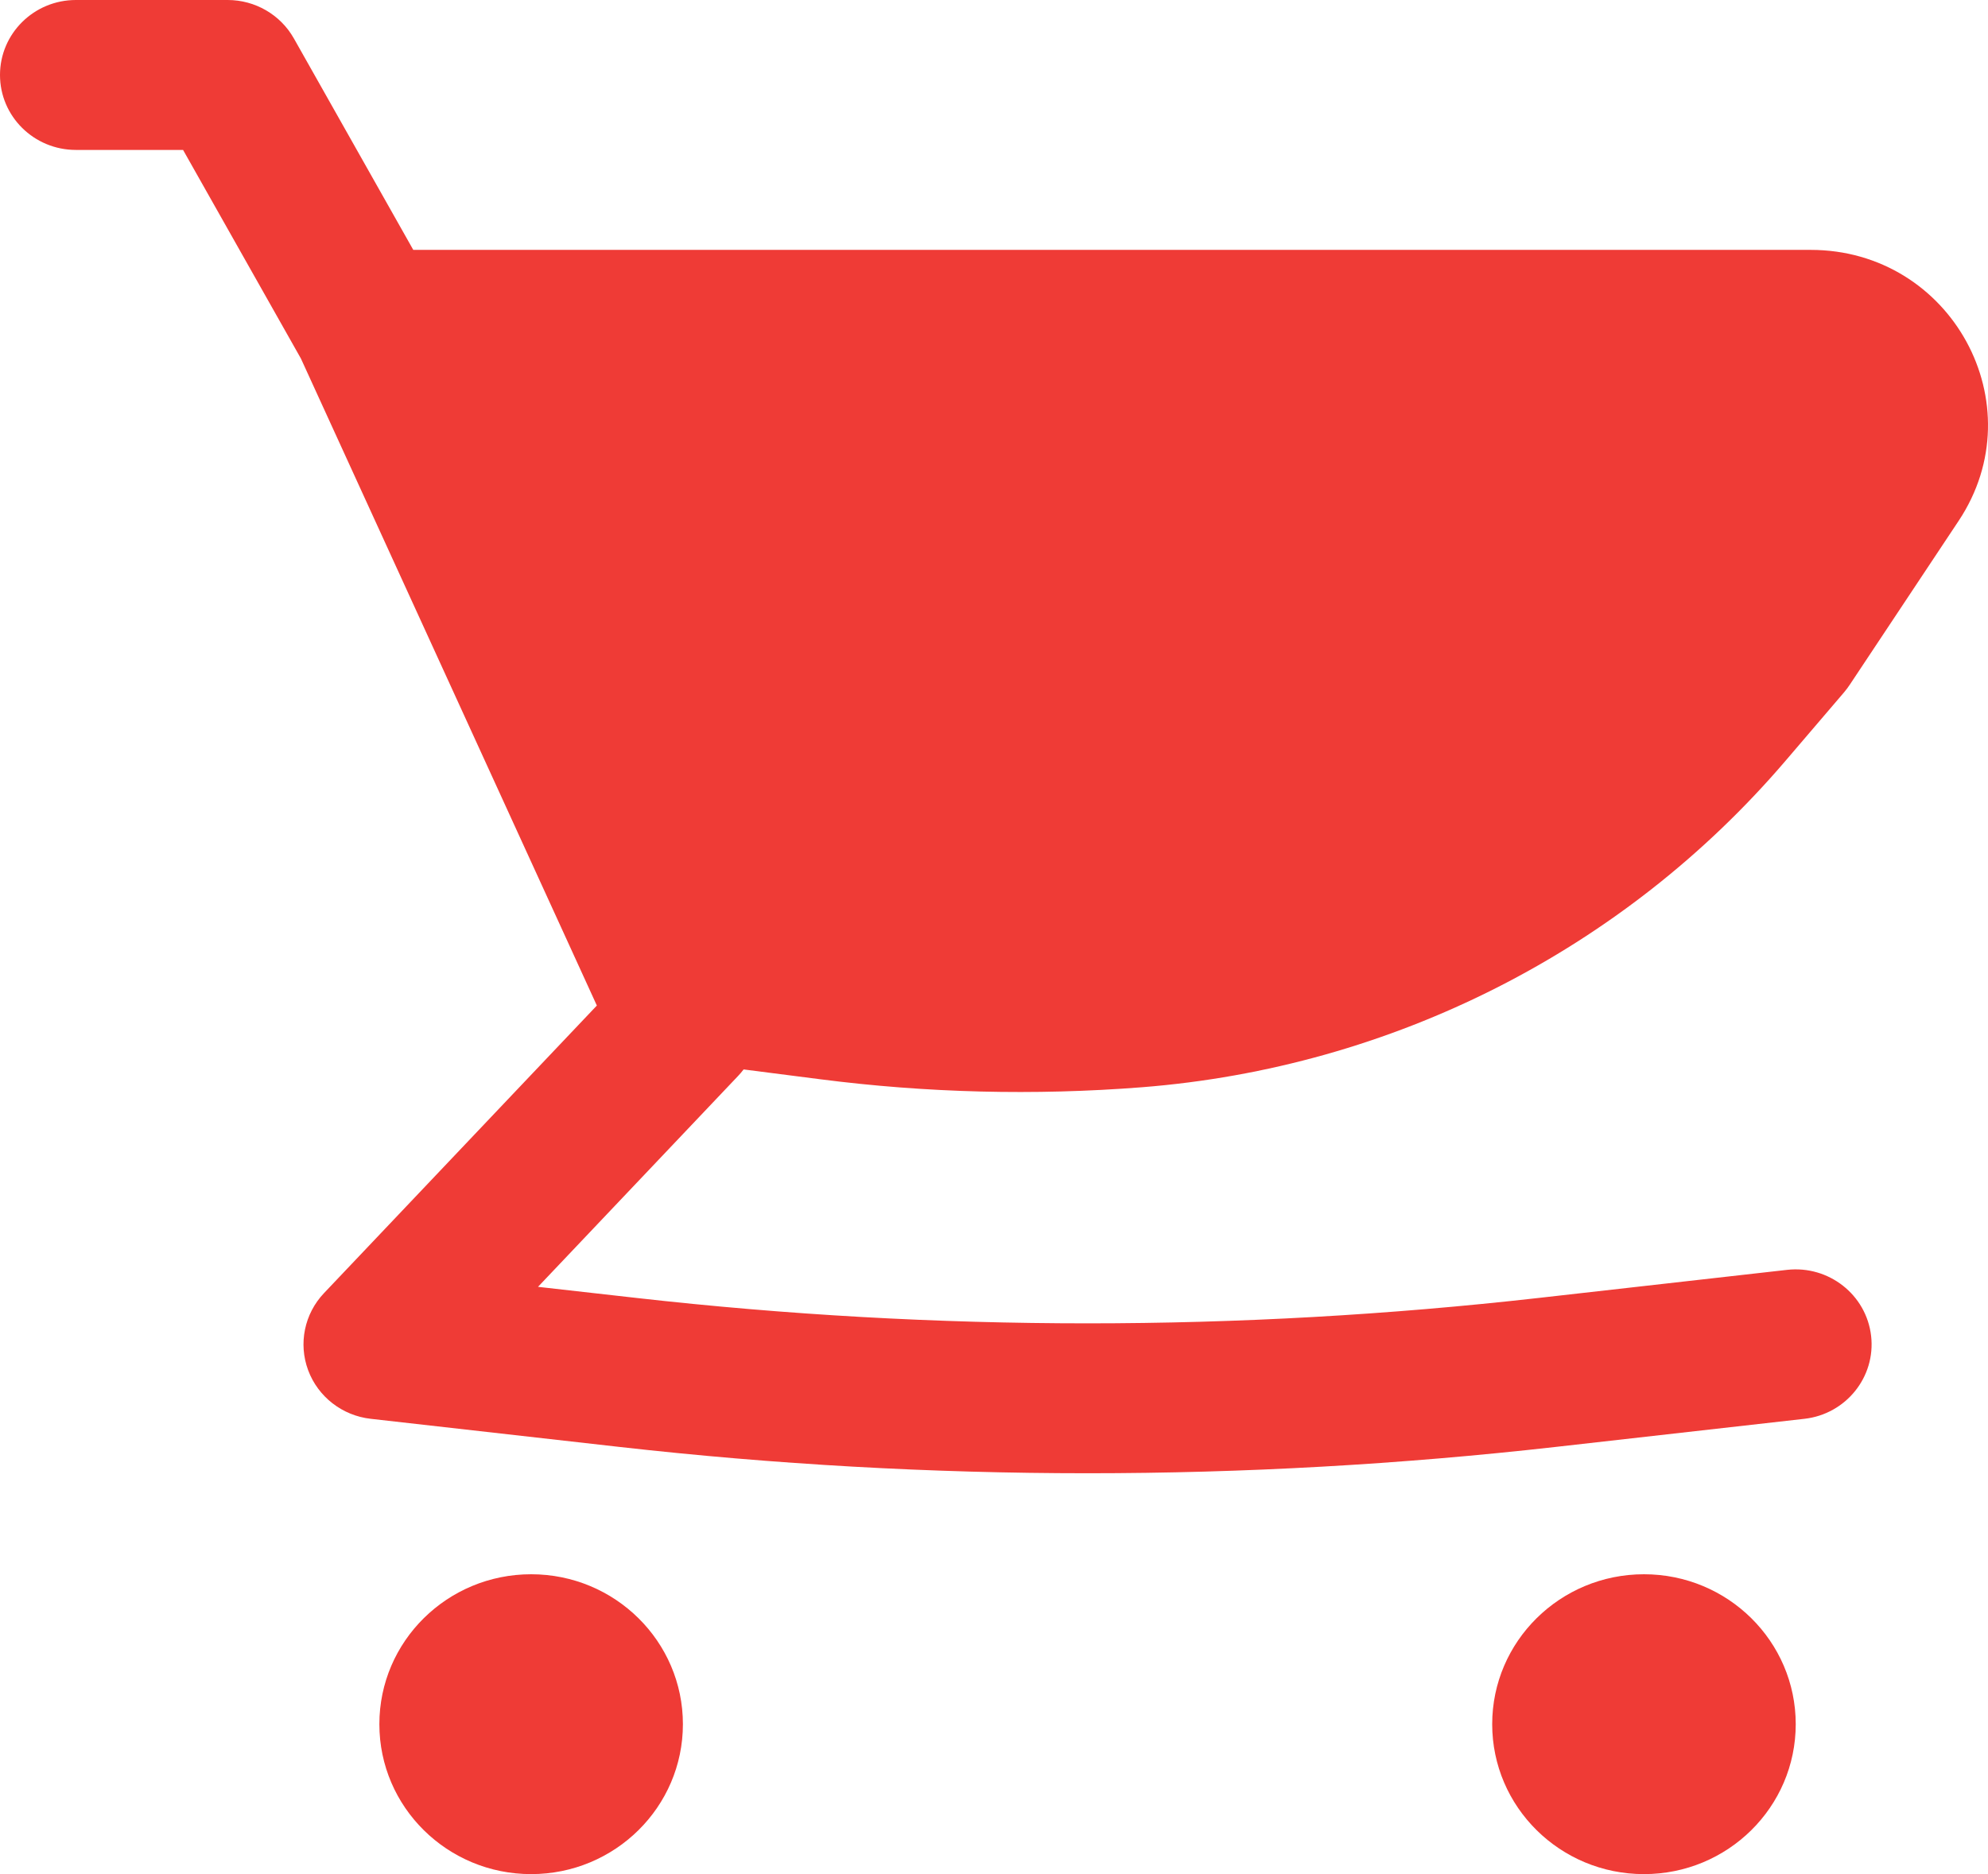 <svg width="35" height="33" viewBox="0 0 35 33" fill="none" xmlns="http://www.w3.org/2000/svg">
<path d="M31.878 4.4H7.276L5.174 0.677C4.938 0.259 4.492 0 4.008 0H1.336C0.598 0 0 0.591 0 1.32C0 2.049 0.598 2.64 1.336 2.64H3.223L5.298 6.314L10.082 16.774L10.087 16.785L10.508 17.706L5.705 22.769C5.359 23.133 5.251 23.659 5.425 24.127C5.599 24.595 6.026 24.927 6.528 24.983L10.906 25.478C16.382 26.096 21.912 26.096 27.388 25.478L31.767 24.983C32.499 24.901 33.026 24.246 32.942 23.522C32.858 22.798 32.196 22.278 31.463 22.36L27.085 22.855C21.81 23.451 16.484 23.451 11.209 22.855L9.472 22.659L12.997 18.943C13.031 18.907 13.063 18.869 13.092 18.831L14.433 19.003C16.312 19.245 18.211 19.292 20.1 19.145C24.506 18.8 28.589 16.729 31.439 13.392L32.469 12.187C32.503 12.146 32.535 12.104 32.565 12.059L34.484 9.17C35.844 7.122 34.357 4.4 31.878 4.4Z" fill="#EF3B36"/>
<path d="M9.351 27.72C7.875 27.72 6.679 28.902 6.679 30.36C6.679 31.818 7.875 33 9.351 33C10.826 33 12.023 31.818 12.023 30.36C12.023 28.902 10.826 27.72 9.351 27.72Z" fill="#EF3B36"/>
<path d="M26.271 30.36C26.271 28.902 27.468 27.72 28.943 27.72C30.419 27.72 31.615 28.902 31.615 30.36C31.615 31.818 30.419 33 28.943 33C27.468 33 26.271 31.818 26.271 30.36Z" fill="#EF3B36"/>
</svg>
